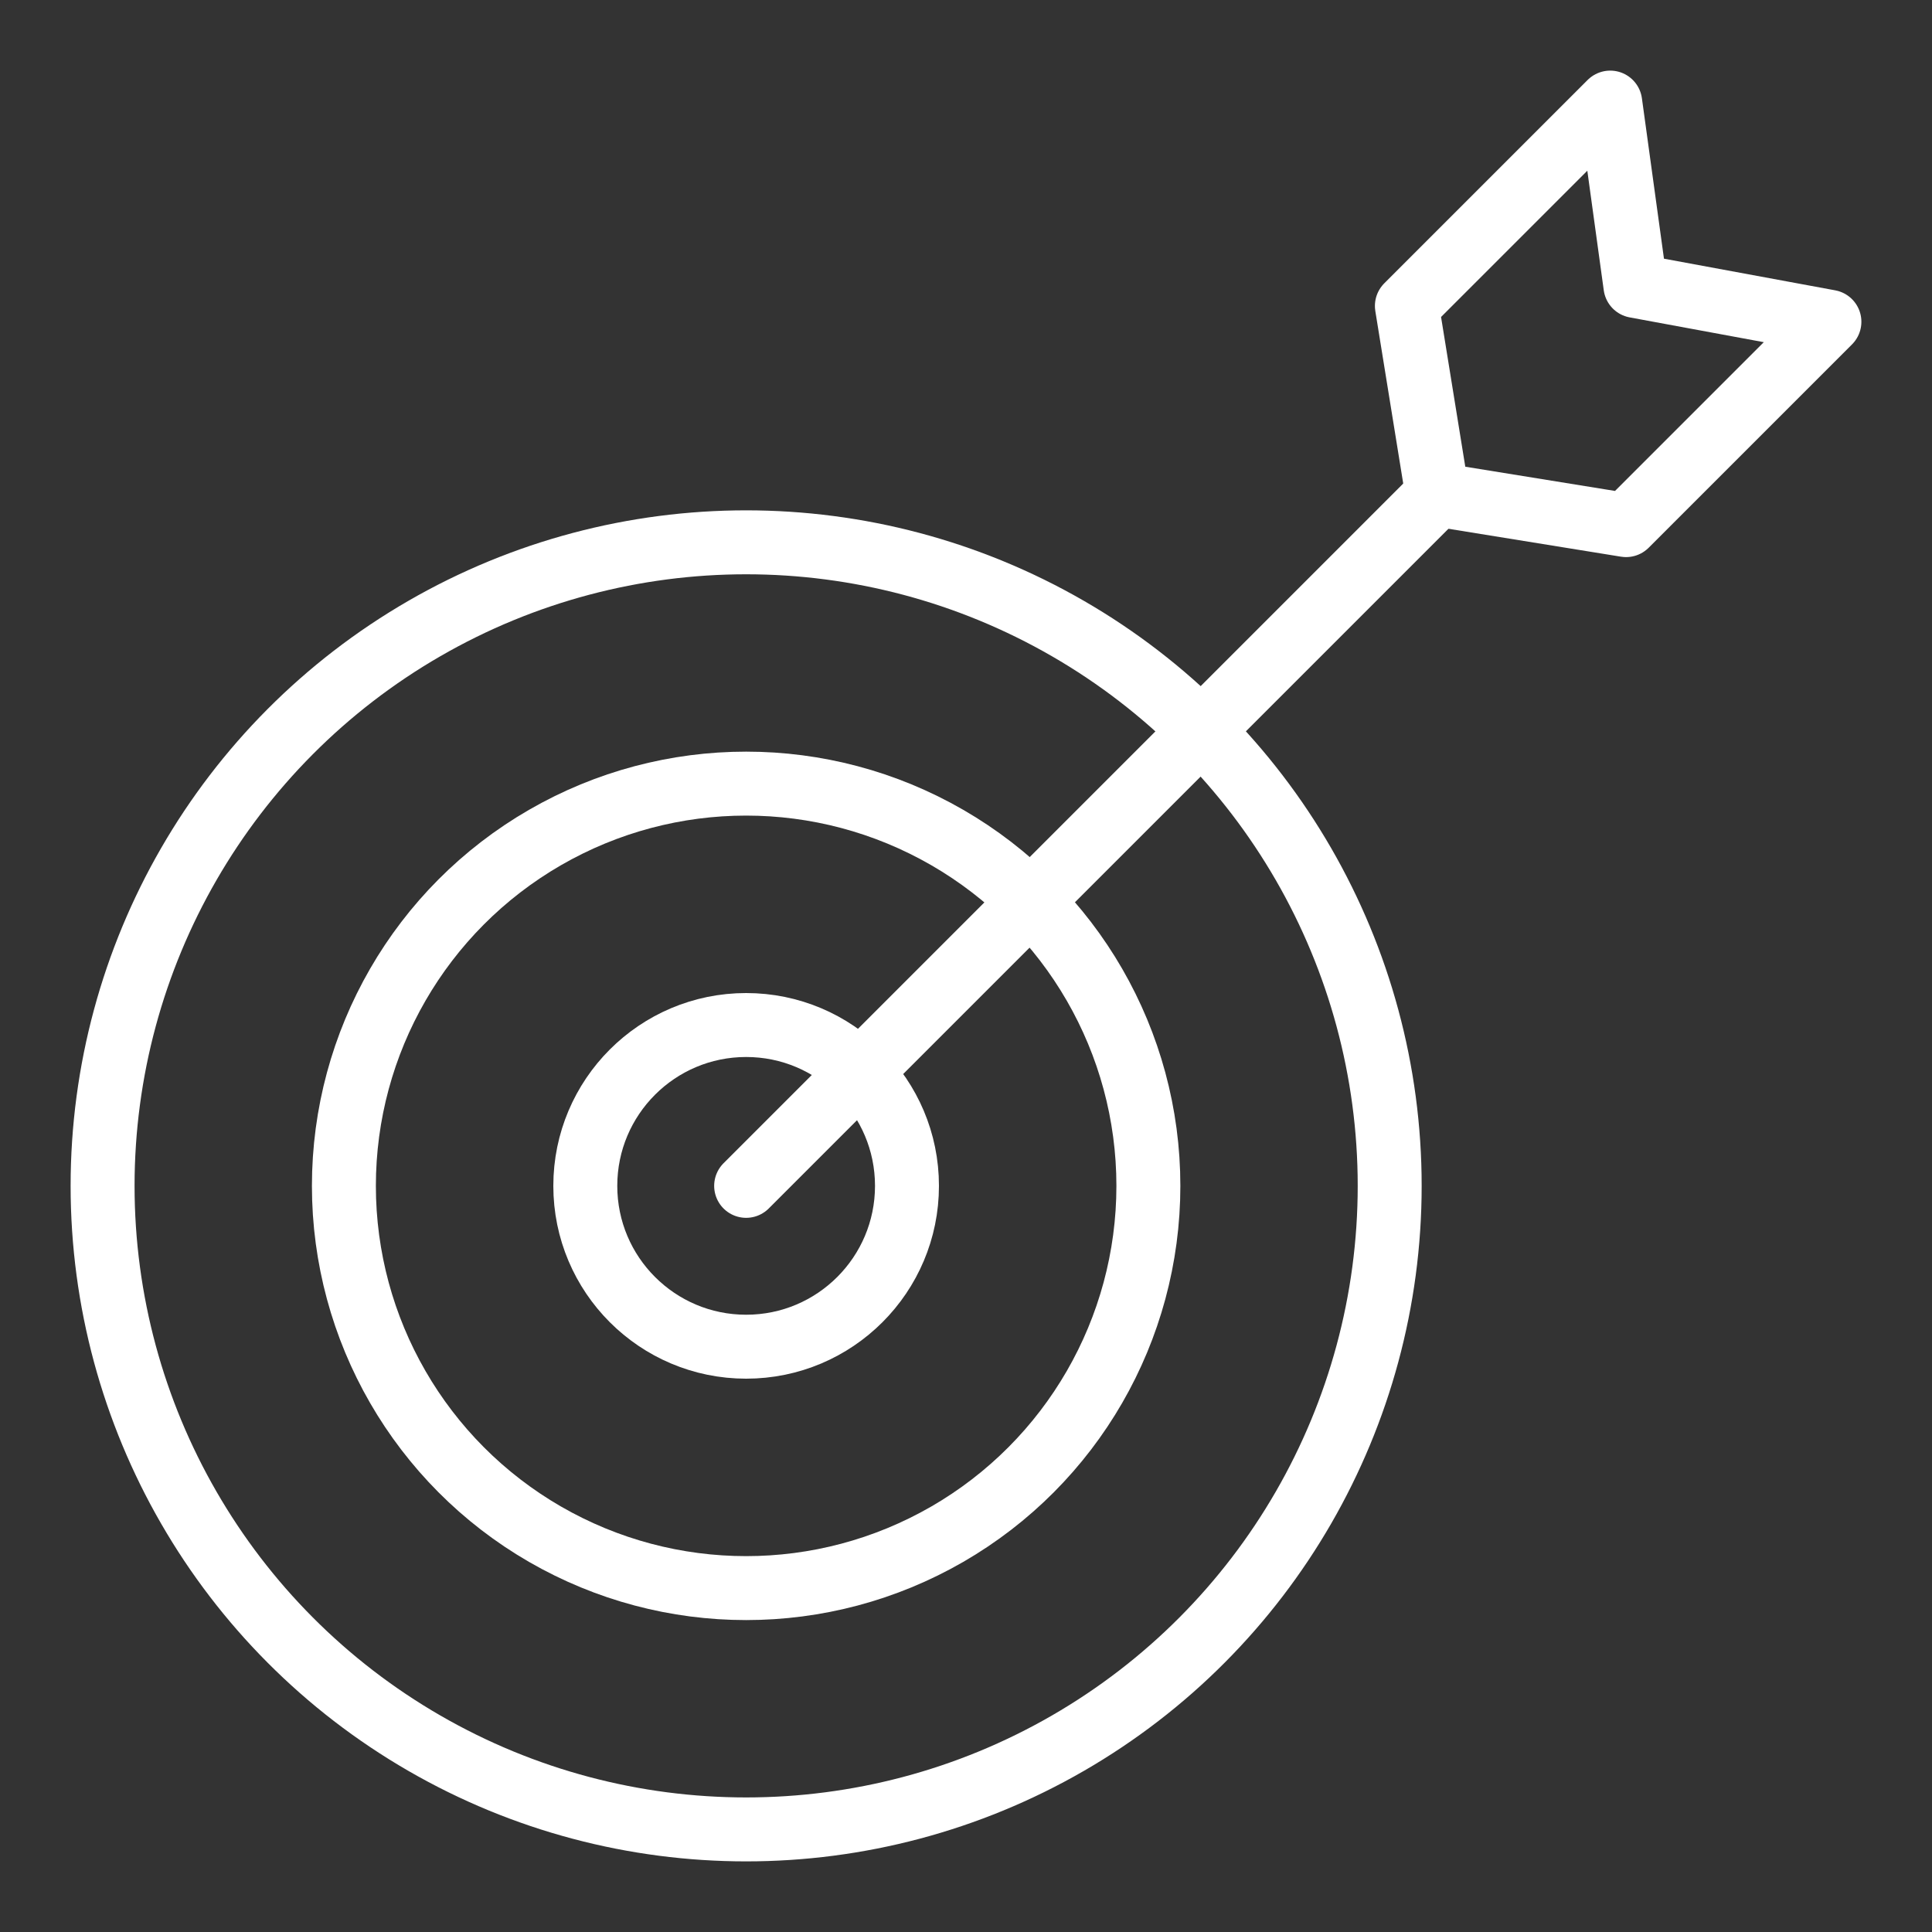 <?xml version="1.0" encoding="UTF-8"?>
<svg id="Layer_1" data-name="Layer 1" xmlns="http://www.w3.org/2000/svg" viewBox="0 0 200 200">
  <rect x="0" y="0" width="200" height="200" fill="#333333" stroke="none"/>
  <defs>
    <style>
      .cls-1 {
        fill: none;
        stroke: #fff;
        stroke-linecap: round;
        stroke-linejoin: round;
        stroke-width: 6.62px;
      }
    </style>
  </defs>
  <g>
    <polygon class="cls-1" points="168.33 54.36 148.8 51.2 145.64 31.67 166.69 10.62 169.3 29.6 189.38 33.31 168.33 54.36"/>
    <line class="cls-1" x1="148.8" y1="51.2" x2="77.24" y2="122.76"/>
  </g>
  <circle class="cls-1" cx="77.24" cy="122.76" r="16.65"/>
  <circle class="cls-1" cx="77.24" cy="122.76" r="41.64"/>
  <circle class="cls-1" cx="77.24" cy="122.76" r="66.62"/>
</svg>